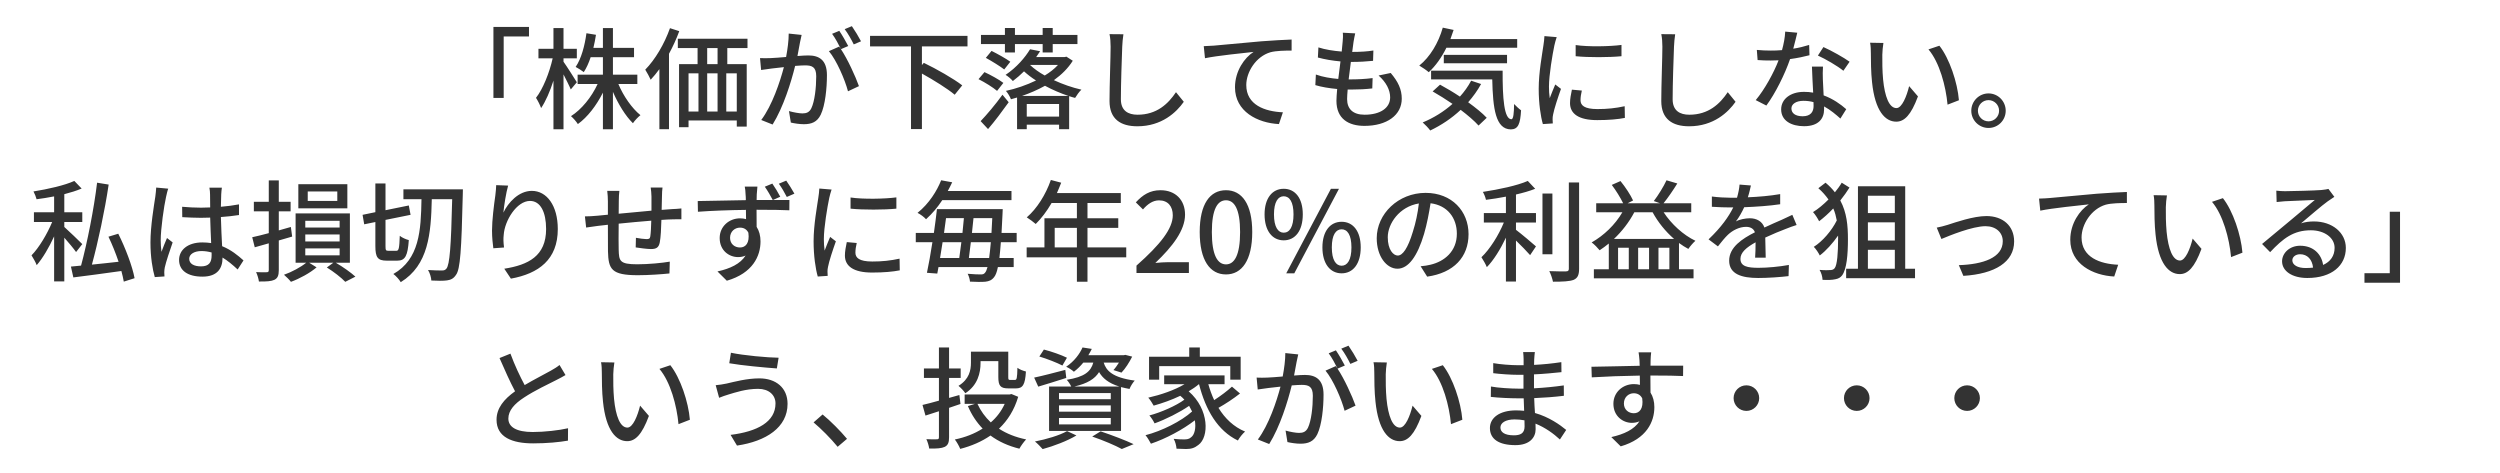 <?xml version="1.0" encoding="utf-8"?>
<svg viewBox="5.763 129.831 611.525 115.593" width="611.525" height="115.593" xmlns="http://www.w3.org/2000/svg">
  <path d="M 126.46 153.782 L 128.97 153.782 L 128.97 138.752 L 135.16 138.752 L 135.16 136.422 L 126.46 136.422 L 126.46 153.782 ZM 146.863 149.952 C 146.383 149.172 144.333 145.932 143.603 144.932 L 143.603 144.092 L 146.863 144.092 L 146.863 141.772 L 143.603 141.772 L 143.603 136.692 L 141.143 136.692 L 141.143 141.772 L 137.473 141.772 L 137.473 144.092 L 140.953 144.092 C 140.173 147.582 138.573 151.622 136.873 153.762 C 137.313 154.432 137.873 155.542 138.123 156.272 C 139.223 154.652 140.303 152.192 141.143 149.552 L 141.143 161.452 L 143.603 161.452 L 143.603 148.032 C 144.273 149.382 145.033 150.842 145.383 151.712 L 146.863 149.952 Z M 161.663 150.382 L 161.663 148.092 L 155.693 148.092 L 155.693 143.822 L 160.853 143.822 L 160.853 141.532 L 155.693 141.532 L 155.693 136.692 L 153.243 136.692 L 153.243 141.532 L 150.913 141.532 C 151.163 140.502 151.373 139.452 151.543 138.342 L 149.213 137.962 C 148.783 141.092 147.943 144.202 146.573 146.202 C 147.113 146.472 148.133 147.122 148.563 147.472 C 149.213 146.472 149.783 145.232 150.243 143.822 L 153.243 143.822 L 153.243 148.092 L 147.053 148.092 L 147.053 150.382 L 151.943 150.382 C 150.463 153.602 148.003 156.622 145.433 158.242 C 145.973 158.702 146.733 159.562 147.113 160.182 C 149.483 158.482 151.643 155.652 153.243 152.492 L 153.243 161.452 L 155.693 161.452 L 155.693 152.302 C 156.993 155.302 158.773 158.212 160.583 159.972 C 161.013 159.322 161.823 158.462 162.423 158.002 C 160.343 156.322 158.283 153.382 157.023 150.382 L 161.663 150.382 ZM 169.647 136.722 C 168.267 140.612 166.007 144.422 163.597 146.872 C 163.977 147.472 164.707 148.792 164.927 149.332 C 165.657 148.572 166.357 147.682 167.057 146.742 L 167.057 161.432 L 169.407 161.432 L 169.407 142.982 C 170.377 141.202 171.237 139.312 171.917 137.452 L 169.647 136.722 Z M 181.287 145.522 L 178.747 145.522 L 178.747 141.582 L 181.287 141.582 L 181.287 145.522 Z M 185.987 157.112 L 183.417 157.112 L 183.417 147.762 L 185.987 147.762 L 185.987 157.112 Z M 174.187 147.762 L 176.617 147.762 L 176.617 157.112 L 174.187 157.112 L 174.187 147.762 Z M 181.287 147.762 L 181.287 157.112 L 178.747 157.112 L 178.747 147.762 L 181.287 147.762 Z M 188.607 141.582 L 188.607 139.312 L 171.567 139.312 L 171.567 141.582 L 176.397 141.582 L 176.397 145.522 L 171.867 145.522 L 171.867 160.942 L 174.187 160.942 L 174.187 159.292 L 185.987 159.292 L 185.987 160.802 L 188.417 160.802 L 188.417 145.522 L 183.667 145.522 L 183.667 141.582 L 188.607 141.582 ZM 216.38 139.932 C 215.87 138.942 214.84 137.232 214.14 136.232 L 212.38 136.962 C 213.17 137.992 214.03 139.532 214.6 140.692 L 216.38 139.932 Z M 198.69 138.042 C 198.69 139.772 198.42 141.802 198.05 143.772 C 196.56 143.902 195.13 144.012 194.27 144.042 C 193.35 144.072 192.59 144.092 191.67 144.042 L 191.94 146.952 C 192.7 146.822 193.89 146.662 194.59 146.582 C 195.21 146.502 196.29 146.392 197.51 146.252 C 196.56 149.872 194.64 155.622 191.97 159.182 L 194.75 160.292 C 197.4 156.032 199.29 149.902 200.26 145.952 C 201.26 145.872 202.15 145.822 202.69 145.822 C 204.39 145.822 205.42 146.202 205.42 148.492 C 205.42 151.272 205.04 154.622 204.23 156.302 C 203.74 157.322 202.99 157.572 202.04 157.572 C 201.31 157.572 199.86 157.322 198.75 157.002 L 199.21 159.812 C 200.1 160.022 201.37 160.212 202.39 160.212 C 204.26 160.212 205.63 159.702 206.52 157.892 C 207.63 155.592 208.04 151.362 208.04 148.202 C 208.04 144.472 206.07 143.392 203.5 143.392 C 202.88 143.392 201.91 143.442 200.83 143.532 C 201.07 142.312 201.31 141.012 201.45 140.202 C 201.56 139.612 201.72 138.942 201.85 138.372 L 198.69 138.042 Z M 213.25 141.092 C 212.71 140.042 211.73 138.342 211.06 137.372 L 209.3 138.102 C 210.06 139.122 210.93 140.742 211.46 141.822 C 211.3 141.612 211.17 141.422 211.03 141.232 L 208.52 142.342 C 210.41 144.612 212.44 149.302 213.19 152.162 L 215.87 150.902 C 215.06 148.602 213.09 144.282 211.46 141.852 L 213.25 141.092 ZM 242.424 141.182 L 242.424 138.612 L 218.584 138.612 L 218.584 141.182 L 228.604 141.182 L 228.604 161.402 L 231.274 161.402 L 231.274 147.822 C 234.194 149.442 237.564 151.542 239.294 153.002 L 241.134 150.712 C 239.054 149.092 234.814 146.682 231.734 145.202 L 231.274 145.742 L 231.274 141.182 L 242.424 141.182 ZM 251.577 142.662 L 254.027 142.662 L 254.027 140.612 L 260.807 140.612 L 260.807 142.662 L 263.267 142.662 L 263.267 140.612 L 269.317 140.612 L 269.317 138.372 L 263.267 138.372 L 263.267 136.672 L 260.807 136.672 L 260.807 138.372 L 254.027 138.372 L 254.027 136.672 L 251.577 136.672 L 251.577 138.372 L 245.717 138.372 L 245.717 140.612 L 251.577 140.612 L 251.577 142.662 Z M 246.907 143.982 C 248.337 144.772 250.417 146.042 251.407 146.822 L 252.897 144.932 C 251.867 144.172 249.767 143.012 248.307 142.282 L 246.907 143.982 Z M 251.197 150.112 C 250.167 149.302 248.087 148.172 246.577 147.472 L 245.117 149.192 C 246.687 149.982 248.687 151.222 249.657 152.062 L 251.197 150.112 Z M 247.447 161.402 C 249.117 159.462 250.957 157.002 252.497 154.842 L 250.977 153.002 C 249.277 155.382 247.087 157.942 245.637 159.462 L 247.447 161.402 Z M 255.757 153.302 C 257.677 152.622 259.597 151.812 261.377 150.812 C 263.207 151.812 265.207 152.652 267.127 153.302 L 255.757 153.302 Z M 256.917 158.352 L 256.917 155.272 L 264.827 155.272 L 264.827 158.352 L 256.917 158.352 Z M 264.557 145.712 C 263.697 146.662 262.567 147.552 261.317 148.302 C 259.917 147.522 258.677 146.632 257.707 145.712 L 264.557 145.712 Z M 266.617 143.692 L 266.177 143.792 L 259.217 143.792 C 259.537 143.312 259.867 142.852 260.187 142.362 L 257.727 141.882 C 256.537 143.852 254.467 146.312 251.737 148.142 C 252.307 148.472 253.087 149.142 253.517 149.652 C 254.517 148.902 255.407 148.112 256.247 147.282 C 257.107 148.062 258.077 148.822 259.187 149.522 C 256.837 150.652 254.247 151.542 251.817 152.062 C 252.277 152.572 252.817 153.492 253.057 154.112 C 253.567 153.972 254.027 153.842 254.547 153.682 L 254.547 161.432 L 256.917 161.432 L 256.917 160.322 L 264.827 160.322 L 264.827 161.432 L 267.287 161.432 L 267.287 153.352 C 267.777 153.522 268.257 153.652 268.747 153.782 C 269.097 153.192 269.747 152.252 270.287 151.762 C 268.047 151.252 265.697 150.442 263.557 149.442 C 265.447 148.092 267.047 146.502 268.177 144.692 L 266.617 143.692 ZM 277.161 138.182 C 277.351 139.072 277.431 140.152 277.431 141.262 C 277.431 143.852 277.161 150.732 277.161 154.542 C 277.161 158.972 279.891 160.722 283.971 160.722 C 289.961 160.722 293.551 157.272 295.331 154.732 L 293.421 152.382 C 291.501 155.242 288.721 157.892 284.021 157.892 C 281.731 157.892 279.941 156.922 279.941 154.112 C 279.941 150.382 280.161 144.232 280.271 141.262 C 280.321 140.312 280.401 139.182 280.561 138.212 L 277.161 138.182 ZM 300.214 141.122 L 300.514 144.072 C 303.484 143.442 310.044 142.802 312.394 142.532 C 310.204 143.932 307.854 147.172 307.854 151.192 C 307.854 157.112 313.364 159.912 318.604 160.182 L 319.574 157.302 C 315.144 157.112 310.614 155.492 310.614 150.632 C 310.614 147.472 312.954 143.662 316.524 142.612 C 317.924 142.232 320.224 142.202 321.704 142.202 L 321.704 139.502 C 319.874 139.562 317.194 139.722 314.334 139.932 C 309.424 140.372 304.674 140.822 302.694 140.992 C 302.184 141.042 301.264 141.092 300.214 141.122 ZM 342.978 148.302 C 344.838 149.952 345.808 151.842 345.808 153.652 C 345.808 156.192 343.468 157.892 339.548 157.892 C 336.688 157.892 335.278 156.462 335.278 154.062 C 335.278 153.492 335.338 152.682 335.418 151.732 C 335.768 151.732 336.088 151.732 336.438 151.732 C 338.168 151.732 339.788 151.652 341.438 151.462 L 341.518 148.932 C 339.678 149.172 337.768 149.252 336.038 149.252 L 335.658 149.252 C 335.818 147.852 336.008 146.362 336.198 144.982 L 336.258 144.982 C 338.438 144.982 339.948 144.872 341.628 144.712 L 341.708 142.182 C 340.308 142.422 338.518 142.532 336.528 142.532 L 336.848 140.102 C 336.958 139.452 337.068 138.832 337.258 137.992 L 334.228 137.832 C 334.308 138.582 334.258 139.262 334.198 139.932 C 334.148 140.612 334.068 141.472 333.958 142.442 C 331.958 142.282 329.878 141.962 328.258 141.422 L 328.128 143.902 C 329.748 144.342 331.748 144.692 333.658 144.852 C 333.478 146.252 333.288 147.742 333.118 149.142 C 331.288 148.982 329.368 148.682 327.638 148.062 L 327.508 150.652 C 329.018 151.112 330.878 151.412 332.848 151.602 C 332.748 152.792 332.668 153.782 332.668 154.492 C 332.668 158.892 335.628 160.622 339.518 160.622 C 345.028 160.622 348.648 157.972 348.648 153.972 C 348.648 151.682 347.758 149.822 345.948 147.682 L 342.978 148.302 ZM 376.881 141.502 L 376.881 139.392 L 360.551 139.392 C 360.821 138.662 361.091 137.912 361.331 137.152 L 358.681 136.592 C 357.631 140.312 355.551 143.792 352.931 145.872 C 353.581 146.252 354.741 147.032 355.251 147.492 C 356.901 145.982 358.391 143.902 359.571 141.502 L 376.881 141.502 Z M 374.401 145.312 L 374.401 143.252 L 358.931 143.252 L 358.931 145.312 L 374.401 145.312 Z M 365.621 149.572 C 364.871 150.982 363.951 152.272 362.871 153.462 C 361.251 152.382 359.551 151.382 358.011 150.542 L 356.201 152.192 C 357.761 153.082 359.441 154.142 361.061 155.242 C 358.951 157.132 356.441 158.672 353.771 159.782 C 354.311 160.242 355.251 161.242 355.611 161.752 C 358.281 160.482 360.841 158.782 363.061 156.702 C 364.841 158.052 366.411 159.402 367.431 160.542 L 369.431 158.642 C 368.351 157.482 366.701 156.162 364.891 154.842 C 366.081 153.492 367.161 152.002 368.051 150.382 L 365.621 149.572 Z M 355.821 147.122 L 355.821 149.252 L 370.781 149.252 C 370.941 156.382 371.591 161.452 375.341 161.482 C 377.121 161.452 377.641 160.162 377.831 156.812 C 377.291 156.432 376.641 155.812 376.121 155.272 C 376.101 157.482 375.961 158.972 375.481 159.002 C 373.671 159.002 373.291 153.842 373.321 147.122 L 355.821 147.122 ZM 391.185 140.852 L 391.185 143.582 C 394.295 143.902 399.335 143.882 402.395 143.582 L 402.395 140.822 C 399.615 141.202 394.235 141.312 391.185 140.852 Z M 390.265 151.762 C 390.025 152.922 389.805 154.002 389.805 155.052 C 389.805 157.652 391.915 159.212 396.455 159.212 C 399.335 159.212 401.555 159.002 403.225 158.672 L 403.175 155.812 C 400.935 156.302 398.905 156.512 396.505 156.512 C 393.265 156.512 392.375 155.572 392.375 154.352 C 392.375 153.622 392.485 152.892 392.695 151.982 L 390.265 151.762 Z M 383.545 138.662 C 383.515 139.372 383.415 140.202 383.305 140.882 C 383.005 143.012 382.145 147.552 382.145 151.542 C 382.145 155.162 382.625 158.322 383.165 160.182 L 385.595 160.022 C 385.575 159.702 385.545 159.292 385.545 159.022 C 385.515 158.732 385.595 158.162 385.675 157.812 C 385.925 156.462 386.865 153.602 387.595 151.572 L 386.195 150.492 C 385.785 151.462 385.245 152.762 384.845 153.842 C 384.705 152.872 384.655 151.982 384.655 151.032 C 384.655 148.172 385.515 143.152 385.975 140.962 C 386.085 140.472 386.355 139.422 386.545 138.912 L 383.545 138.662 ZM 412.128 138.182 C 412.318 139.072 412.398 140.152 412.398 141.262 C 412.398 143.852 412.128 150.732 412.128 154.542 C 412.128 158.972 414.858 160.722 418.938 160.722 C 424.928 160.722 428.518 157.272 430.298 154.732 L 428.388 152.382 C 426.468 155.242 423.688 157.892 418.988 157.892 C 416.698 157.892 414.908 156.922 414.908 154.112 C 414.908 150.382 415.128 144.232 415.238 141.262 C 415.288 140.312 415.368 139.182 415.528 138.212 L 412.128 138.182 ZM 458.192 144.932 C 456.862 143.962 453.702 142.182 451.792 141.342 L 450.442 143.422 C 452.242 144.232 455.192 145.932 456.672 147.142 L 458.192 144.932 Z M 448.302 140.822 C 447.092 141.202 445.762 141.532 444.412 141.742 C 444.822 140.232 445.172 138.752 445.392 137.832 L 442.442 137.562 C 442.392 138.962 442.072 140.612 441.662 142.092 C 440.722 142.182 439.802 142.202 438.912 142.202 C 437.832 142.202 436.562 142.152 435.502 142.042 L 435.692 144.522 C 436.772 144.612 437.882 144.632 438.912 144.632 C 439.562 144.632 440.182 144.612 440.822 144.582 C 439.662 147.602 437.422 151.712 435.232 154.322 L 437.832 155.652 C 440.012 152.702 442.342 148.032 443.632 144.282 C 445.412 144.042 447.062 143.692 448.382 143.342 L 448.302 140.822 Z M 449.382 155.762 C 449.382 157.132 448.712 158.272 446.712 158.272 C 444.872 158.272 443.962 157.482 443.962 156.352 C 443.962 155.272 445.122 154.492 446.902 154.492 C 447.762 154.492 448.602 154.602 449.362 154.812 C 449.382 155.192 449.382 155.492 449.382 155.762 Z M 448.982 146.122 C 449.032 147.872 449.172 150.382 449.282 152.492 C 448.552 152.352 447.822 152.302 447.032 152.302 C 443.712 152.302 441.452 154.082 441.452 156.592 C 441.452 159.372 443.962 160.702 447.062 160.702 C 450.572 160.702 451.952 158.862 451.952 156.592 L 451.952 155.862 C 453.542 156.732 454.892 157.892 455.942 158.832 L 457.372 156.542 C 456.032 155.352 454.142 154.002 451.842 153.162 C 451.762 151.652 451.682 150.112 451.652 149.252 C 451.622 148.172 451.602 147.252 451.682 146.122 L 448.982 146.122 ZM 466.465 140.342 L 463.205 140.282 C 463.365 141.012 463.395 142.122 463.395 142.802 C 463.395 144.422 463.415 147.602 463.685 149.952 C 464.415 157.002 466.905 159.592 469.605 159.592 C 471.575 159.592 473.215 158.002 474.915 153.412 L 472.755 150.902 C 472.165 153.352 471.005 156.272 469.655 156.272 C 467.875 156.272 466.795 153.462 466.385 149.252 C 466.195 147.172 466.175 144.902 466.195 143.232 C 466.195 142.502 466.335 141.122 466.465 140.342 Z M 480.155 141.012 L 477.485 141.912 C 480.185 145.092 481.725 150.842 482.155 155.432 L 484.935 154.352 C 484.585 150.012 482.615 144.122 480.155 141.012 ZM 492.169 152.682 C 489.849 152.682 487.959 154.602 487.959 156.922 C 487.959 159.242 489.849 161.132 492.169 161.132 C 494.519 161.132 496.379 159.242 496.379 156.922 C 496.379 154.602 494.519 152.682 492.169 152.682 Z M 492.169 159.512 C 490.739 159.512 489.579 158.352 489.579 156.922 C 489.579 155.492 490.739 154.322 492.169 154.322 C 493.599 154.322 494.759 155.492 494.759 156.922 C 494.759 158.352 493.599 159.512 492.169 159.512 Z" transform="matrix(1, 0, 0, 1, 0, 0)" style="fill: rgb(51, 51, 51); white-space: pre;"/>
  <path d="M 25.892 189.54 C 25.242 188.89 22.492 186.22 21.492 185.35 L 21.492 184.14 L 25.892 184.14 L 25.892 181.76 L 21.492 181.76 L 21.492 177.33 C 23.052 176.93 24.512 176.47 25.732 175.95 L 23.942 174.09 C 21.592 175.17 17.522 176.09 13.952 176.66 C 14.252 177.2 14.572 178.03 14.712 178.57 C 16.092 178.38 17.542 178.17 19.002 177.87 L 19.002 181.76 L 14.062 181.76 L 14.062 184.14 L 18.522 184.14 C 17.302 187.08 15.302 190.43 13.472 192.29 C 13.872 192.94 14.492 193.99 14.742 194.69 C 16.222 192.99 17.762 190.35 19.002 187.65 L 19.002 198.66 L 21.492 198.66 L 21.492 187.97 C 22.572 189.19 23.782 190.64 24.372 191.48 L 25.892 189.54 Z M 38.682 197.88 C 38.152 194.99 36.442 190.48 34.692 187 L 32.292 187.73 C 33.202 189.62 34.072 191.8 34.772 193.86 C 32.532 194.13 30.262 194.34 28.242 194.56 C 29.752 189.05 31.402 181.33 32.342 174.98 L 29.512 174.52 C 28.752 180.87 27.102 189.21 25.592 194.8 L 23.112 195.04 L 23.702 197.69 C 26.892 197.29 31.232 196.72 35.452 196.12 C 35.722 197.07 35.902 197.96 36.042 198.72 L 38.682 197.88 ZM 43.975 175.71 C 43.945 176.41 43.835 177.25 43.755 177.93 C 43.435 180.06 42.565 185.14 42.565 189.13 C 42.565 192.75 43.085 195.75 43.625 197.61 L 45.995 197.45 C 45.965 197.12 45.965 196.72 45.945 196.45 C 45.945 196.12 45.995 195.58 46.075 195.23 C 46.375 193.86 47.295 191.13 47.995 189.13 L 46.615 188.05 C 46.215 189.02 45.645 190.32 45.265 191.43 C 45.135 190.45 45.075 189.56 45.075 188.62 C 45.075 185.76 45.885 180.19 46.375 178.03 C 46.485 177.55 46.725 176.44 46.915 175.98 L 43.975 175.71 Z M 57.525 192.32 C 57.525 193.99 56.905 194.99 54.935 194.99 C 53.235 194.99 52.045 194.37 52.045 193.13 C 52.045 192.02 53.255 191.24 55.045 191.24 C 55.905 191.24 56.715 191.37 57.525 191.59 L 57.525 192.32 Z M 65.325 193.53 C 63.975 192.32 62.305 190.94 60.095 190.05 C 60.005 188 59.845 185.59 59.795 182.92 C 61.335 182.81 62.845 182.65 64.225 182.43 L 64.225 179.82 C 62.845 180.09 61.355 180.27 59.795 180.41 C 59.825 179.2 59.845 178.06 59.875 177.39 C 59.905 176.85 59.955 176.28 60.035 175.74 L 56.985 175.74 C 57.095 176.25 57.145 176.98 57.145 177.44 C 57.145 178.11 57.175 179.25 57.175 180.57 C 56.415 180.6 55.695 180.63 54.935 180.63 C 53.345 180.63 51.855 180.54 50.315 180.41 L 50.345 182.95 C 51.915 183.03 53.365 183.11 54.905 183.11 C 55.665 183.11 56.415 183.08 57.175 183.06 C 57.225 185.14 57.335 187.43 57.415 189.29 C 56.745 189.19 56.015 189.13 55.255 189.13 C 51.695 189.13 49.565 190.97 49.565 193.42 C 49.565 195.99 51.665 197.5 55.285 197.5 C 59.015 197.5 60.195 195.39 60.195 192.91 L 60.195 192.83 C 61.445 193.59 62.655 194.59 63.895 195.75 L 65.325 193.53 ZM 88.269 178.98 L 81.039 178.98 L 81.039 176.66 L 88.269 176.66 L 88.269 178.98 Z M 90.729 174.88 L 78.739 174.88 L 78.739 180.79 L 90.729 180.79 L 90.729 174.88 Z M 77.229 187.7 L 76.909 185.35 C 75.929 185.65 74.939 185.92 73.959 186.19 L 73.959 181.52 L 76.849 181.52 L 76.849 179.2 L 73.959 179.2 L 73.959 173.96 L 71.509 173.96 L 71.509 179.2 L 67.859 179.2 L 67.859 181.52 L 71.509 181.52 L 71.509 186.86 C 69.999 187.27 68.589 187.62 67.459 187.86 L 68.079 190.32 L 71.509 189.35 L 71.509 195.91 C 71.509 196.31 71.339 196.42 70.989 196.42 C 70.639 196.45 69.539 196.45 68.399 196.39 C 68.729 197.04 69.019 198.07 69.099 198.69 C 70.939 198.72 72.129 198.63 72.879 198.28 C 73.689 197.88 73.959 197.2 73.959 195.91 L 73.959 188.65 L 77.229 187.7 Z M 80.439 190.59 L 88.839 190.59 L 88.839 192.29 L 80.439 192.29 L 80.439 190.59 Z M 80.439 187.19 L 88.839 187.19 L 88.839 188.89 L 80.439 188.89 L 80.439 187.19 Z M 80.439 183.84 L 88.839 183.84 L 88.839 185.49 L 80.439 185.49 L 80.439 183.84 Z M 91.349 194.1 L 91.349 182.03 L 78.069 182.03 L 78.069 194.1 L 80.659 194.1 C 79.389 195.15 77.149 196.37 75.229 197.04 C 75.769 197.5 76.559 198.28 76.929 198.77 C 79.069 197.99 81.629 196.58 83.199 195.23 L 81.389 194.1 L 87.299 194.1 L 85.709 195.26 C 87.379 196.29 89.249 197.74 90.219 198.77 L 92.699 197.5 C 91.599 196.5 89.709 195.15 87.899 194.1 L 91.349 194.1 ZM 100.792 191.18 C 100.142 191.18 100.062 191.05 100.062 190.02 L 100.062 183.62 L 106.192 182.38 L 105.762 180.09 L 100.062 181.25 L 100.062 174.71 L 97.582 174.71 L 97.582 181.73 L 94.452 182.38 L 94.852 184.7 L 97.582 184.14 L 97.582 190.02 C 97.582 192.8 98.152 193.59 100.362 193.59 L 102.952 193.59 C 104.902 193.59 105.492 192.37 105.762 188.56 C 105.082 188.4 104.062 187.94 103.552 187.51 C 103.442 190.53 103.332 191.18 102.712 191.18 L 100.792 191.18 Z M 104.442 176.14 L 104.442 178.55 L 108.862 178.55 C 108.732 186.24 108.352 193.23 101.982 196.85 C 102.602 197.31 103.412 198.2 103.792 198.85 C 110.572 194.67 111.192 187 111.382 178.55 L 116.372 178.55 C 116.102 190.16 115.752 194.56 114.972 195.53 C 114.672 195.88 114.402 195.99 113.912 195.99 C 113.292 195.99 111.972 195.99 110.462 195.88 C 110.922 196.61 111.242 197.72 111.272 198.45 C 112.702 198.53 114.182 198.55 115.102 198.42 C 116.052 198.28 116.702 197.99 117.322 197.04 C 118.342 195.67 118.642 191.05 118.962 177.49 C 118.992 177.14 118.992 176.14 118.992 176.14 L 104.442 176.14 ZM 127.136 175.12 C 127.116 175.82 127.036 176.74 126.926 177.63 C 126.576 180.06 126.116 183.73 126.116 186.24 C 126.116 188 126.306 189.56 126.436 190.56 L 129.056 190.37 C 128.896 189.1 128.866 188.19 128.976 187.3 C 129.196 183.79 132.166 178.98 135.406 178.98 C 137.966 178.98 139.346 181.71 139.346 185.86 C 139.346 192.48 134.966 194.64 129.116 195.56 L 130.736 197.99 C 137.536 196.75 142.206 193.32 142.206 185.86 C 142.206 180.11 139.506 176.52 135.856 176.52 C 132.646 176.52 130.056 179.38 128.896 181.84 C 129.056 180.14 129.566 176.9 130.056 175.23 L 127.136 175.12 ZM 164.929 175.71 C 165.009 176.2 165.119 177.28 165.119 177.9 C 165.119 179.01 165.119 180.22 165.119 181.36 C 162.449 181.6 159.559 181.87 157.099 182.11 C 157.129 180.84 157.129 179.71 157.129 178.95 C 157.129 178.01 157.179 177.25 157.269 176.52 L 154.299 176.52 C 154.399 177.39 154.459 178.17 154.459 179.09 L 154.459 182.35 C 153.349 182.46 152.459 182.54 151.869 182.6 C 150.759 182.71 149.649 182.76 148.839 182.76 L 149.139 185.49 C 149.839 185.38 151.219 185.19 152.059 185.08 C 152.649 185 153.459 184.92 154.459 184.81 C 154.459 187.43 154.459 190.16 154.479 191.29 C 154.589 195.69 155.299 197.15 161.799 197.15 C 164.449 197.15 167.709 196.91 169.519 196.72 L 169.599 193.83 C 167.769 194.15 164.419 194.48 161.639 194.48 C 157.289 194.48 157.179 193.64 157.099 190.89 C 157.049 189.81 157.079 187.16 157.099 184.54 C 159.589 184.3 162.499 184 165.069 183.81 C 165.039 185.32 164.959 186.84 164.829 187.67 C 164.739 188.24 164.479 188.32 163.879 188.32 C 163.309 188.32 162.179 188.16 161.319 188 L 161.259 190.35 C 162.069 190.48 164.039 190.75 164.989 190.75 C 166.279 190.75 166.899 190.4 167.149 189.13 C 167.389 187.94 167.499 185.62 167.549 183.62 C 168.549 183.54 169.439 183.51 170.139 183.49 C 170.819 183.49 172.009 183.43 172.439 183.46 L 172.439 180.82 C 171.759 180.9 170.869 180.95 170.139 180.98 C 169.389 181.03 168.529 181.08 167.609 181.17 C 167.629 180.11 167.659 178.95 167.689 177.82 C 167.689 177.17 167.739 176.14 167.819 175.71 L 164.929 175.71 ZM 200.083 177.2 C 199.543 176.2 198.733 174.96 198.083 174.01 L 196.273 174.77 C 196.973 175.71 197.653 176.9 198.223 178.01 L 200.083 177.2 Z M 184.343 188 C 184.343 186.43 185.533 185.51 186.773 185.51 C 187.663 185.51 188.393 185.89 188.823 186.75 C 189.173 189.29 188.143 190.37 186.773 190.37 C 185.473 190.37 184.343 189.51 184.343 188 Z M 196.623 177.95 C 196.113 176.98 195.333 175.66 194.683 174.74 L 192.843 175.5 C 193.523 176.47 194.223 177.68 194.793 178.76 L 190.843 178.76 C 190.843 178.22 190.843 177.74 190.873 177.41 C 190.903 177.04 190.983 175.85 191.033 175.47 L 187.933 175.47 C 188.043 175.85 188.123 176.74 188.143 177.44 C 188.173 177.74 188.203 178.22 188.203 178.79 C 184.393 178.84 179.453 178.98 176.433 179.01 L 176.483 181.63 C 179.833 181.38 184.173 181.22 188.223 181.17 L 188.253 183.43 C 187.793 183.3 187.313 183.24 186.793 183.24 C 184.093 183.24 181.803 185.24 181.803 188.05 C 181.803 191.13 184.123 192.72 186.313 192.72 C 186.983 192.72 187.603 192.59 188.143 192.34 C 186.853 194.37 184.423 195.53 181.263 196.23 L 183.553 198.5 C 189.903 196.66 191.793 192.45 191.793 188.89 C 191.793 187.51 191.473 186.3 190.843 185.32 C 190.843 184.11 190.843 182.57 190.823 181.14 C 194.733 181.14 197.243 181.19 198.843 181.27 L 198.863 178.76 C 198.083 178.74 196.543 178.76 194.813 178.76 L 196.623 177.95 ZM 213.816 178.14 L 213.816 180.87 C 216.926 181.19 221.966 181.17 225.026 180.87 L 225.026 178.11 C 222.246 178.49 216.866 178.6 213.816 178.14 Z M 212.896 189.05 C 212.656 190.21 212.436 191.29 212.436 192.34 C 212.436 194.94 214.546 196.5 219.086 196.5 C 221.966 196.5 224.186 196.29 225.856 195.96 L 225.806 193.1 C 223.566 193.59 221.536 193.8 219.136 193.8 C 215.896 193.8 215.006 192.86 215.006 191.64 C 215.006 190.91 215.116 190.18 215.326 189.27 L 212.896 189.05 Z M 206.176 175.95 C 206.146 176.66 206.046 177.49 205.936 178.17 C 205.636 180.3 204.776 184.84 204.776 188.83 C 204.776 192.45 205.256 195.61 205.796 197.47 L 208.226 197.31 C 208.206 196.99 208.176 196.58 208.176 196.31 C 208.146 196.02 208.226 195.45 208.306 195.1 C 208.556 193.75 209.496 190.89 210.226 188.86 L 208.826 187.78 C 208.416 188.75 207.876 190.05 207.476 191.13 C 207.336 190.16 207.286 189.27 207.286 188.32 C 207.286 185.46 208.146 180.44 208.606 178.25 C 208.716 177.76 208.986 176.71 209.176 176.2 L 206.176 175.95 ZM 253.18 178.79 L 253.18 176.55 L 237.6 176.55 C 238 175.82 238.35 175.12 238.68 174.42 L 235.98 173.93 C 234.95 176.5 233.06 179.6 230.2 181.9 C 230.85 182.22 231.82 182.92 232.28 183.46 C 233.87 182.03 235.17 180.44 236.25 178.79 L 253.18 178.79 Z M 242.76 192.94 C 242.92 191.8 243.08 190.45 243.24 189.08 L 248.13 189.08 C 247.99 190.64 247.86 191.91 247.72 192.94 L 242.76 192.94 Z M 240.92 189.08 C 240.76 190.45 240.57 191.78 240.41 192.94 L 235.71 192.94 C 235.92 191.72 236.14 190.4 236.33 189.08 L 240.92 189.08 Z M 241.54 183.19 C 241.43 184.35 241.32 185.57 241.19 186.81 L 236.68 186.81 C 236.84 185.59 237 184.35 237.17 183.19 L 241.54 183.19 Z M 243.51 186.81 C 243.65 185.57 243.78 184.35 243.89 183.19 L 248.48 183.19 C 248.42 184.51 248.34 185.73 248.29 186.81 L 243.51 186.81 Z M 254.45 189.08 L 254.45 186.81 L 250.75 186.81 C 250.83 185.43 250.91 183.87 250.99 182.14 C 251.02 181.81 251.04 180.98 251.04 180.98 L 234.95 180.98 C 234.76 182.76 234.49 184.78 234.2 186.81 L 229.77 186.81 L 229.77 189.08 L 233.84 189.08 C 233.41 191.86 232.93 194.56 232.5 196.56 L 235.03 196.75 C 235.14 196.26 235.22 195.72 235.33 195.15 L 247.32 195.15 C 247.13 195.85 246.94 196.29 246.72 196.53 C 246.45 196.88 246.18 196.96 245.67 196.96 C 245.1 196.96 243.89 196.93 242.46 196.8 C 242.76 197.34 243 198.18 243.03 198.72 C 244.51 198.8 245.94 198.82 246.78 198.74 C 247.7 198.63 248.34 198.39 248.94 197.61 C 249.29 197.18 249.61 196.42 249.86 195.15 L 253.72 195.15 L 253.72 192.94 L 250.23 192.94 C 250.34 191.89 250.48 190.62 250.58 189.08 L 254.45 189.08 ZM 263.753 190.35 L 263.753 185.57 L 269.183 185.57 L 269.183 190.35 L 263.753 190.35 Z M 281.253 190.35 L 271.773 190.35 L 271.773 185.57 L 279.303 185.57 L 279.303 183.22 L 271.773 183.22 L 271.773 179.49 L 279.923 179.49 L 279.923 177.06 L 264.293 177.06 C 264.643 176.25 265.023 175.36 265.343 174.52 L 262.813 173.85 C 261.563 177.44 259.403 180.87 256.923 183 C 257.543 183.38 258.623 184.19 259.113 184.62 C 260.483 183.27 261.833 181.49 262.993 179.49 L 269.183 179.49 L 269.183 183.22 L 261.243 183.22 L 261.243 190.35 L 256.893 190.35 L 256.893 192.78 L 269.183 192.78 L 269.183 198.74 L 271.773 198.74 L 271.773 192.78 L 281.253 192.78 L 281.253 190.35 ZM 283.757 196.61 L 296.577 196.61 L 296.577 193.96 L 291.607 193.96 C 290.637 193.96 289.397 194.05 288.367 194.15 C 292.587 190.13 295.637 186.16 295.637 182.33 C 295.637 178.74 293.287 176.36 289.637 176.36 C 287.047 176.36 285.297 177.49 283.597 179.33 L 285.347 181.06 C 286.397 179.84 287.697 178.84 289.267 178.84 C 291.477 178.84 292.637 180.33 292.637 182.49 C 292.637 185.76 289.617 189.62 283.757 194.8 L 283.757 196.61 ZM 305.653 196.96 C 309.533 196.96 312.073 193.51 312.073 186.59 C 312.073 179.73 309.533 176.36 305.653 176.36 C 301.733 176.36 299.223 179.71 299.223 186.59 C 299.223 193.51 301.733 196.96 305.653 196.96 Z M 305.653 194.5 C 303.623 194.5 302.193 192.34 302.193 186.59 C 302.193 180.9 303.623 178.82 305.653 178.82 C 307.673 178.82 309.103 180.9 309.103 186.59 C 309.103 192.34 307.673 194.5 305.653 194.5 ZM 319.769 188.62 C 322.569 188.62 324.439 186.3 324.439 182.27 C 324.439 178.3 322.569 176.01 319.769 176.01 C 316.989 176.01 315.089 178.3 315.089 182.27 C 315.089 186.3 316.989 188.62 319.769 188.62 Z M 319.769 186.75 C 318.389 186.75 317.389 185.35 317.389 182.27 C 317.389 179.22 318.389 177.84 319.769 177.84 C 321.199 177.84 322.169 179.22 322.169 182.27 C 322.169 185.35 321.199 186.75 319.769 186.75 Z M 333.939 196.69 C 336.719 196.69 338.609 194.37 338.609 190.35 C 338.609 186.35 336.719 184.08 333.939 184.08 C 331.159 184.08 329.239 186.35 329.239 190.35 C 329.239 194.37 331.159 196.69 333.939 196.69 Z M 333.939 194.83 C 332.539 194.83 331.539 193.42 331.539 190.35 C 331.539 187.27 332.539 185.92 333.939 185.92 C 335.339 185.92 336.339 187.27 336.339 190.35 C 336.339 193.42 335.339 194.83 333.939 194.83 Z M 320.389 196.69 L 322.359 196.69 L 333.289 176.01 L 331.319 176.01 L 320.389 196.69 ZM 347.673 192.34 C 346.593 192.34 345.223 190.94 345.223 187.86 C 345.223 184.57 348.033 180.38 352.833 179.6 C 352.563 181.95 352.053 184.38 351.373 186.48 C 350.133 190.62 348.843 192.34 347.673 192.34 Z M 354.863 197.5 C 361.393 196.58 364.983 192.69 364.983 187.11 C 364.983 181.49 360.903 177.01 354.483 177.01 C 347.783 177.01 342.523 182.16 342.523 188.1 C 342.523 192.56 344.953 195.56 347.593 195.56 C 350.273 195.56 352.483 192.51 354.103 187.05 C 354.833 184.54 355.313 181.95 355.693 179.55 C 359.803 180.06 362.123 183.11 362.123 187 C 362.123 191.32 359.073 193.8 355.643 194.59 C 354.993 194.75 354.213 194.88 353.263 194.96 L 354.863 197.5 ZM 376.586 177.41 C 378.316 177.01 379.936 176.55 381.286 176.01 L 379.476 174.09 C 376.906 175.23 372.406 176.17 368.486 176.77 C 368.786 177.28 369.136 178.14 369.246 178.71 C 370.806 178.52 372.486 178.25 374.126 177.93 L 374.126 181.95 L 368.726 181.95 L 368.726 184.27 L 373.616 184.27 C 372.346 187.38 370.186 190.81 368.136 192.75 C 368.546 193.4 369.186 194.45 369.456 195.18 C 371.136 193.48 372.806 190.75 374.126 187.97 L 374.126 198.69 L 376.586 198.69 L 376.586 188.67 C 377.856 189.89 379.286 191.37 380.046 192.24 L 381.476 190.1 C 380.746 189.45 377.906 187.03 376.586 186.05 L 376.586 184.27 L 381.476 184.27 L 381.476 181.95 L 376.586 181.95 L 376.586 177.41 Z M 385.496 177.17 L 383.066 177.17 L 383.066 192.02 L 385.496 192.02 L 385.496 177.17 Z M 389.516 174.47 L 389.516 195.56 C 389.516 196.04 389.326 196.21 388.816 196.21 C 388.276 196.23 386.576 196.23 384.736 196.15 C 385.116 196.88 385.496 198.04 385.636 198.74 C 388.086 198.74 389.706 198.66 390.706 198.28 C 391.656 197.85 392.026 197.12 392.026 195.56 L 392.026 174.47 L 389.516 174.47 ZM 400.56 188.27 C 402.5 186.43 404.23 184.22 405.53 181.76 L 410.01 181.76 C 411.33 184.19 413.17 186.46 415.25 188.27 L 400.56 188.27 Z M 411.44 195.69 L 411.44 190.43 L 414.11 190.43 L 414.11 195.69 L 411.44 195.69 Z M 404.18 195.69 L 401.56 195.69 L 401.56 190.43 L 404.18 190.43 L 404.18 195.69 Z M 409.14 195.69 L 406.47 195.69 L 406.47 190.43 L 409.14 190.43 L 409.14 195.69 Z M 419.46 181.76 L 419.46 179.55 L 412.68 179.55 C 413.73 178.25 415 176.41 416.05 174.71 L 413.41 173.93 C 412.68 175.5 411.36 177.63 410.3 179.01 L 411.82 179.55 L 403.9 179.55 L 405.23 178.87 C 404.63 177.55 403.36 175.6 402.15 174.12 L 400.02 175.06 C 401.04 176.41 402.15 178.2 402.8 179.55 L 396.21 179.55 L 396.21 181.76 L 402.61 181.76 C 400.83 184.81 398.1 187.43 395.1 189.13 C 395.7 189.56 396.64 190.53 397.05 191.05 C 397.8 190.56 398.56 189.99 399.29 189.4 L 399.29 195.69 L 395.64 195.69 L 395.64 197.91 L 420.02 197.91 L 420.02 195.69 L 416.46 195.69 L 416.46 189.27 C 417.22 189.81 417.97 190.32 418.75 190.72 C 419.13 190.13 419.94 189.19 420.48 188.73 C 417.51 187.32 414.6 184.65 412.71 181.76 L 419.46 181.76 ZM 437.673 192.86 C 437.653 191.59 437.593 189.45 437.563 187.94 C 439.433 187.08 441.153 186.35 442.533 185.84 C 443.343 185.51 444.503 185.08 445.233 184.87 L 444.183 182.38 C 443.313 182.81 442.533 183.16 441.643 183.57 C 440.373 184.14 438.993 184.7 437.353 185.49 C 436.843 184 435.463 183.22 433.783 183.22 C 432.733 183.22 431.223 183.51 430.383 184 C 431.173 182.95 431.873 181.71 432.413 180.52 C 435.303 180.41 438.593 180.19 441.213 179.79 L 441.213 177.31 C 438.753 177.74 435.943 177.98 433.303 178.09 C 433.683 176.93 433.893 175.9 434.053 175.2 L 431.273 174.98 C 431.223 175.82 431.003 176.98 430.653 178.2 C 430.113 178.2 429.603 178.2 429.093 178.2 C 427.823 178.2 425.903 178.09 424.503 177.9 L 424.503 180.41 C 425.983 180.52 427.843 180.57 428.953 180.57 L 429.733 180.57 C 428.633 182.81 426.823 185.4 423.693 188.38 L 425.983 190.1 C 426.873 188.97 427.653 188 428.443 187.24 C 429.573 186.19 431.193 185.32 432.873 185.32 C 433.843 185.32 434.703 185.7 435.033 186.65 C 431.953 188.21 428.733 190.29 428.733 193.59 C 428.733 196.91 431.843 197.83 435.843 197.83 C 438.243 197.83 441.323 197.61 443.263 197.37 L 443.343 194.64 C 440.993 195.07 438.083 195.34 435.923 195.34 C 433.223 195.34 431.493 194.99 431.493 193.15 C 431.493 191.59 432.923 190.37 435.193 189.1 C 435.193 190.43 435.163 191.94 435.083 192.86 L 437.673 192.86 ZM 456.267 174.52 C 455.837 175.28 455.247 176.06 454.597 176.87 C 453.977 176.06 453.217 175.28 452.307 174.52 L 450.547 175.87 C 451.577 176.77 452.357 177.68 453.027 178.63 C 451.817 179.84 450.467 180.98 449.247 181.71 C 449.767 182.27 450.417 183.3 450.737 183.95 C 451.847 183.11 453.057 182.03 454.197 180.82 C 454.627 181.76 454.867 182.76 455.057 183.76 C 453.817 186.27 451.547 188.89 449.437 190.21 C 449.957 190.72 450.597 191.7 450.897 192.32 C 452.437 191.16 454.057 189.35 455.377 187.46 L 455.377 188.29 C 455.377 191.61 455.167 194.64 454.547 195.42 C 454.327 195.69 454.087 195.83 453.677 195.88 C 453.117 195.93 452.117 195.96 450.847 195.85 C 451.277 196.56 451.547 197.5 451.577 198.28 C 452.767 198.34 453.867 198.34 454.787 198.12 C 455.467 197.99 455.977 197.69 456.357 197.2 C 457.487 195.67 457.787 192.1 457.787 188.38 C 457.787 185.03 457.517 181.84 455.917 178.87 C 456.787 177.79 457.537 176.71 458.167 175.71 L 456.267 174.52 Z M 462.667 190.94 L 469.257 190.94 L 469.257 195.56 L 462.667 195.56 L 462.667 190.94 Z M 469.257 177.71 L 469.257 181.95 L 462.667 181.95 L 462.667 177.71 L 469.257 177.71 Z M 469.257 188.67 L 462.667 188.67 L 462.667 184.22 L 469.257 184.22 L 469.257 188.67 Z M 471.797 195.56 L 471.797 175.39 L 460.237 175.39 L 460.237 195.56 L 457.347 195.56 L 457.347 197.88 L 474.197 197.88 L 474.197 195.56 L 471.797 195.56 ZM 479.51 185.51 L 480.65 188.29 C 482.59 187.48 488.21 185.16 491.45 185.16 C 493.98 185.16 495.66 186.7 495.66 188.83 C 495.66 192.88 490.83 194.5 484.91 194.69 L 486.02 197.31 C 493.8 196.83 498.44 193.91 498.44 188.89 C 498.44 185.05 495.66 182.68 491.66 182.68 C 488.48 182.68 484.02 184.24 482.16 184.84 C 481.35 185.11 480.3 185.35 479.51 185.51 ZM 504.533 178.41 L 504.833 181.36 C 507.803 180.73 514.363 180.09 516.713 179.82 C 514.523 181.22 512.173 184.46 512.173 188.48 C 512.173 194.4 517.683 197.2 522.923 197.47 L 523.893 194.59 C 519.463 194.4 514.933 192.78 514.933 187.92 C 514.933 184.76 517.273 180.95 520.843 179.9 C 522.243 179.52 524.543 179.49 526.023 179.49 L 526.023 176.79 C 524.193 176.85 521.513 177.01 518.653 177.22 C 513.743 177.66 508.993 178.11 507.013 178.28 C 506.503 178.33 505.583 178.38 504.533 178.41 ZM 535.817 177.63 L 532.557 177.57 C 532.717 178.3 532.747 179.41 532.747 180.09 C 532.747 181.71 532.767 184.89 533.037 187.24 C 533.767 194.29 536.257 196.88 538.957 196.88 C 540.927 196.88 542.567 195.29 544.267 190.7 L 542.107 188.19 C 541.517 190.64 540.357 193.56 539.007 193.56 C 537.227 193.56 536.147 190.75 535.737 186.54 C 535.547 184.46 535.527 182.19 535.547 180.52 C 535.547 179.79 535.687 178.41 535.817 177.63 Z M 549.507 178.3 L 546.837 179.2 C 549.537 182.38 551.077 188.13 551.507 192.72 L 554.287 191.64 C 553.937 187.3 551.967 181.41 549.507 178.3 ZM 569.67 195.39 C 567.86 195.39 566.49 194.67 566.49 193.51 C 566.49 192.67 567.3 192.02 568.4 192.02 C 570.18 192.02 571.35 193.32 571.56 195.29 C 570.97 195.37 570.35 195.39 569.67 195.39 Z M 575.32 176.04 C 575.02 176.14 574.53 176.2 573.61 176.31 C 572.16 176.44 566.11 176.6 564.7 176.6 C 564.06 176.6 563.25 176.55 562.57 176.47 L 562.65 179.25 C 563.25 179.17 563.95 179.11 564.62 179.06 C 566.03 178.98 570.59 178.79 571.99 178.74 C 570.64 179.9 567.57 182.46 566.08 183.7 C 564.51 185 561.17 187.81 559.09 189.51 L 561.06 191.51 C 564.22 188.16 566.76 186.16 571.02 186.16 C 574.29 186.16 576.83 187.94 576.83 190.45 C 576.83 192.4 575.83 193.83 574.02 194.64 C 573.64 192.07 571.72 189.94 568.4 189.94 C 565.78 189.94 563.98 191.78 563.98 193.75 C 563.98 196.15 566.46 197.83 570.16 197.83 C 576.15 197.83 579.58 194.77 579.58 190.48 C 579.58 186.75 576.26 184 571.78 184 C 570.73 184 569.7 184.11 568.62 184.46 C 570.51 182.89 573.75 180.06 575.13 179.09 C 575.61 178.74 576.23 178.33 576.77 177.98 L 575.32 176.04 ZM 592.834 181.63 L 590.324 181.63 L 590.324 196.66 L 584.134 196.66 L 584.134 198.99 L 592.834 198.99 L 592.834 181.63 Z" transform="matrix(1, 0, 0, 1, 0, 0)" style="fill: rgb(51, 51, 51); white-space: pre;"/>
  <path d="M 142.631 219.115 C 142.011 219.625 141.371 220.005 140.471 220.515 C 139.101 221.305 136.451 222.625 134.101 224.025 C 132.971 221.925 131.671 219.195 130.621 216.335 L 127.951 217.415 C 129.191 220.275 130.541 223.275 131.751 225.545 C 129.031 227.485 127.221 229.675 127.221 232.505 C 127.221 236.775 131.031 238.285 136.181 238.285 C 139.581 238.285 142.581 237.985 144.691 237.615 L 144.711 234.585 C 142.531 235.095 138.911 235.505 136.071 235.505 C 132.081 235.505 130.111 234.285 130.111 232.215 C 130.111 230.265 131.591 228.595 133.971 227.055 C 136.511 225.375 140.041 223.705 141.801 222.815 C 142.661 222.385 143.421 221.975 144.091 221.575 L 142.631 219.115 ZM 156.044 218.495 L 152.784 218.435 C 152.944 219.165 152.974 220.275 152.974 220.955 C 152.974 222.575 152.994 225.755 153.264 228.105 C 153.994 235.155 156.484 237.745 159.184 237.745 C 161.154 237.745 162.794 236.155 164.494 231.565 L 162.334 229.055 C 161.744 231.505 160.584 234.425 159.234 234.425 C 157.454 234.425 156.374 231.615 155.964 227.405 C 155.774 225.325 155.754 223.055 155.774 221.385 C 155.774 220.655 155.914 219.275 156.044 218.495 Z M 169.734 219.165 L 167.064 220.065 C 169.764 223.245 171.304 228.995 171.734 233.585 L 174.514 232.505 C 174.164 228.165 172.194 222.275 169.734 219.165 ZM 195.458 228.515 C 195.458 233.015 191.038 235.395 184.468 236.205 L 186.038 238.825 C 193.168 237.775 198.408 234.375 198.408 228.615 C 198.408 224.655 195.518 222.385 191.518 222.385 C 188.438 222.385 185.418 223.215 183.478 223.655 C 182.668 223.815 181.638 224.005 180.828 224.055 L 181.668 227.135 C 182.368 226.865 183.258 226.515 184.068 226.295 C 185.548 225.865 188.168 224.945 191.198 224.945 C 193.838 224.945 195.458 226.455 195.458 228.515 Z M 184.558 216.115 L 184.148 218.685 C 187.198 219.225 192.758 219.735 195.788 219.955 L 196.218 217.335 C 193.518 217.305 187.578 216.765 184.558 216.115 ZM 212.951 237.175 C 211.411 235.315 208.901 232.775 206.981 231.215 L 204.771 233.155 C 206.661 234.745 208.951 237.045 210.661 239.125 L 212.951 237.175 ZM 245.615 218.175 L 249.965 218.175 L 249.965 222.055 C 249.965 224.245 250.505 224.835 252.445 224.835 L 254.285 224.835 C 255.925 224.835 256.525 223.975 256.715 220.705 C 256.065 220.545 255.115 220.195 254.635 219.795 C 254.575 222.385 254.475 222.765 254.015 222.765 L 252.855 222.765 C 252.445 222.765 252.395 222.675 252.395 222.035 L 252.395 215.845 L 243.265 215.845 L 243.265 218.545 C 243.265 220.385 242.865 222.575 240.215 224.215 C 240.675 224.565 241.595 225.515 241.885 226.025 C 244.915 224.085 245.615 221.055 245.615 218.605 L 245.615 218.175 Z M 240.435 226.455 L 237.915 227.165 L 237.915 222.275 L 240.755 222.275 L 240.755 219.955 L 237.915 219.955 L 237.915 214.825 L 235.435 214.825 L 235.435 219.955 L 231.765 219.955 L 231.765 222.275 L 235.435 222.275 L 235.435 227.835 C 233.895 228.265 232.495 228.645 231.415 228.885 L 232.145 231.485 C 233.145 231.185 234.275 230.805 235.435 230.425 L 235.435 236.775 C 235.435 237.175 235.305 237.285 234.955 237.285 C 234.595 237.315 233.495 237.315 232.355 237.255 C 232.685 237.905 232.975 238.935 233.055 239.555 C 234.925 239.585 236.085 239.495 236.835 239.145 C 237.655 238.745 237.915 238.065 237.915 236.775 L 237.915 229.595 C 238.835 229.295 239.785 228.965 240.705 228.645 L 240.435 226.455 Z M 251.525 228.615 C 250.715 230.405 249.555 231.915 248.125 233.155 C 246.745 231.855 245.645 230.345 244.855 228.615 L 251.525 228.615 Z M 253.175 226.215 L 252.715 226.325 L 241.725 226.325 L 241.725 228.615 L 244.265 228.615 L 242.515 229.155 C 243.425 231.295 244.645 233.125 246.125 234.665 C 244.125 235.935 241.805 236.825 239.325 237.335 C 239.785 237.905 240.375 238.955 240.645 239.635 C 243.375 238.935 245.885 237.855 248.045 236.365 C 250.015 237.825 252.365 238.905 255.115 239.585 C 255.475 238.905 256.225 237.875 256.765 237.315 C 254.205 236.795 251.985 235.905 250.125 234.695 C 252.225 232.695 253.855 230.155 254.825 226.895 L 253.175 226.215 ZM 268.588 224.375 C 271.798 223.625 273.578 222.495 274.608 220.845 C 275.438 222.275 276.848 223.545 279.548 224.375 L 268.588 224.375 Z M 277.468 227.485 L 264.808 227.485 L 264.808 225.975 L 277.468 225.975 L 277.468 227.485 Z M 277.468 230.535 L 264.808 230.535 L 264.808 228.995 L 277.468 228.995 L 277.468 230.535 Z M 277.468 233.645 L 264.808 233.645 L 264.808 232.075 L 277.468 232.075 L 277.468 233.645 Z M 273.198 218.525 C 272.578 220.735 271.038 222.035 266.698 222.735 C 267.068 223.115 267.558 223.845 267.798 224.375 L 262.378 224.375 L 262.378 235.235 L 279.978 235.235 L 279.978 224.515 C 280.598 224.675 281.298 224.835 282.058 224.975 C 282.278 224.355 282.868 223.405 283.328 222.925 C 277.848 222.195 276.338 220.465 275.738 218.525 L 279.468 218.525 C 279.038 219.195 278.578 219.875 278.118 220.355 L 280.088 220.975 C 281.008 220.035 282.008 218.465 282.708 217.065 L 281.028 216.635 L 280.658 216.715 L 271.988 216.715 C 272.308 216.195 272.578 215.685 272.828 215.175 L 270.558 214.825 C 269.878 216.385 268.558 218.195 266.558 219.545 C 267.158 219.795 267.988 220.335 268.448 220.765 C 269.338 220.085 270.098 219.335 270.748 218.525 L 273.198 218.525 Z M 266.748 217.335 C 265.448 216.685 262.938 215.795 261.108 215.335 L 259.998 217.035 C 261.888 217.605 264.368 218.575 265.638 219.245 L 266.748 217.335 Z M 266.348 220.305 C 263.568 221.035 260.698 221.785 258.728 222.195 L 259.728 224.405 C 261.728 223.785 264.238 223.055 266.588 222.275 L 266.348 220.305 Z M 266.778 235.285 C 264.908 236.345 261.698 237.285 258.918 237.825 C 259.488 238.255 260.378 239.205 260.808 239.685 C 263.508 238.955 266.888 237.665 269.068 236.345 L 266.778 235.285 Z M 272.928 236.615 C 275.738 237.585 278.578 238.795 280.168 239.665 L 283.058 238.475 C 281.118 237.555 277.868 236.315 274.988 235.345 L 272.928 236.615 ZM 289.312 219.385 L 306.702 219.385 L 306.702 222.705 L 309.242 222.705 L 309.242 217.095 L 299.252 217.095 L 299.252 214.825 L 296.662 214.825 L 296.662 217.095 L 286.832 217.095 L 286.832 222.705 L 289.312 222.705 L 289.312 219.385 Z M 307.112 224.405 C 306.002 225.435 304.302 226.705 302.762 227.705 C 302.192 226.485 301.712 225.165 301.332 223.815 L 305.302 223.815 L 305.302 221.655 L 290.532 221.655 L 290.532 223.815 L 295.502 223.815 C 293.042 225.275 289.722 226.405 286.642 227.105 C 287.042 227.535 287.722 228.595 287.962 229.055 C 290.102 228.455 292.392 227.645 294.472 226.645 C 294.852 226.945 295.172 227.265 295.472 227.595 C 293.422 229.105 289.692 230.725 286.912 231.455 C 287.372 231.965 287.912 232.805 288.182 233.395 C 290.882 232.425 294.342 230.695 296.632 229.105 C 296.902 229.565 297.142 230.025 297.362 230.485 C 294.692 232.885 289.932 235.265 285.962 236.285 C 286.452 236.825 286.962 237.775 287.292 238.365 C 290.852 237.175 295.092 234.935 298.032 232.645 C 298.362 234.555 297.952 236.175 297.142 236.775 C 296.632 237.255 296.062 237.315 295.362 237.315 C 294.712 237.315 293.822 237.285 292.852 237.175 C 293.282 237.905 293.502 238.905 293.552 239.585 C 294.392 239.635 295.202 239.665 295.872 239.665 C 297.172 239.665 297.952 239.415 298.902 238.665 C 301.522 236.775 301.622 229.995 296.522 225.545 C 297.412 225.025 298.282 224.435 299.012 223.815 L 299.062 223.815 C 300.682 230.135 303.602 235.185 308.562 237.585 C 308.942 236.885 309.732 235.905 310.322 235.395 C 307.572 234.265 305.412 232.215 303.812 229.595 C 305.512 228.645 307.512 227.325 309.082 226.085 L 307.112 224.405 ZM 337.855 218.085 C 337.345 217.095 336.315 215.385 335.615 214.385 L 333.855 215.115 C 334.645 216.145 335.505 217.685 336.075 218.845 L 337.855 218.085 Z M 320.165 216.195 C 320.165 217.925 319.895 219.955 319.525 221.925 C 318.035 222.055 316.605 222.165 315.745 222.195 C 314.825 222.225 314.065 222.245 313.145 222.195 L 313.415 225.105 C 314.175 224.975 315.365 224.815 316.065 224.735 C 316.685 224.655 317.765 224.545 318.985 224.405 C 318.035 228.025 316.115 233.775 313.445 237.335 L 316.225 238.445 C 318.875 234.185 320.765 228.055 321.735 224.105 C 322.735 224.025 323.625 223.975 324.165 223.975 C 325.865 223.975 326.895 224.355 326.895 226.645 C 326.895 229.425 326.515 232.775 325.705 234.455 C 325.215 235.475 324.465 235.725 323.515 235.725 C 322.785 235.725 321.335 235.475 320.225 235.155 L 320.685 237.965 C 321.575 238.175 322.845 238.365 323.865 238.365 C 325.735 238.365 327.105 237.855 327.995 236.045 C 329.105 233.745 329.515 229.515 329.515 226.355 C 329.515 222.625 327.545 221.545 324.975 221.545 C 324.355 221.545 323.385 221.595 322.305 221.685 C 322.545 220.465 322.785 219.165 322.925 218.355 C 323.035 217.765 323.195 217.095 323.325 216.525 L 320.165 216.195 Z M 334.725 219.245 C 334.185 218.195 333.205 216.495 332.535 215.525 L 330.775 216.255 C 331.535 217.275 332.405 218.895 332.935 219.975 C 332.775 219.765 332.645 219.575 332.505 219.385 L 329.995 220.495 C 331.885 222.765 333.915 227.455 334.665 230.315 L 337.345 229.055 C 336.535 226.755 334.565 222.435 332.935 220.005 L 334.725 219.245 ZM 344.999 218.495 L 341.739 218.435 C 341.899 219.165 341.929 220.275 341.929 220.955 C 341.929 222.575 341.949 225.755 342.219 228.105 C 342.949 235.155 345.439 237.745 348.139 237.745 C 350.109 237.745 351.749 236.155 353.449 231.565 L 351.289 229.055 C 350.699 231.505 349.539 234.425 348.189 234.425 C 346.409 234.425 345.329 231.615 344.919 227.405 C 344.729 225.325 344.709 223.055 344.729 221.385 C 344.729 220.655 344.869 219.275 344.999 218.495 Z M 358.689 219.165 L 356.019 220.065 C 358.719 223.245 360.259 228.995 360.689 233.585 L 363.469 232.505 C 363.119 228.165 361.149 222.275 358.689 219.165 ZM 378.692 234.155 C 378.692 235.885 377.582 236.315 376.072 236.315 C 373.782 236.315 372.782 235.535 372.782 234.395 C 372.782 233.295 373.992 232.425 376.262 232.425 C 377.102 232.425 377.882 232.505 378.662 232.645 C 378.692 233.265 378.692 233.775 378.692 234.155 Z M 388.872 234.995 C 387.332 233.725 384.682 231.835 381.232 230.855 C 381.152 229.695 381.072 228.435 381.042 227.215 C 383.602 227.105 385.822 226.945 388.302 226.645 L 388.282 224.105 C 385.982 224.435 383.632 224.675 380.992 224.815 L 380.992 221.405 C 383.522 221.305 385.762 221.055 387.712 220.865 L 387.682 218.415 C 385.332 218.765 383.252 218.975 381.012 219.085 C 381.012 218.545 381.042 218.065 381.042 217.765 C 381.072 217.035 381.152 216.445 381.202 215.955 L 378.342 215.955 C 378.392 216.385 378.452 217.175 378.452 217.655 L 378.452 219.165 L 377.072 219.165 C 375.342 219.165 372.672 218.955 371.022 218.655 L 371.022 221.115 C 372.592 221.325 375.322 221.515 377.102 221.515 C 377.562 221.515 377.992 221.515 378.422 221.515 L 378.422 224.895 C 377.962 224.895 377.502 224.895 377.042 224.895 C 375.422 224.895 372.132 224.705 370.462 224.375 L 370.432 226.915 C 372.292 227.135 375.322 227.265 377.022 227.265 L 378.472 227.265 C 378.502 228.245 378.532 229.325 378.582 230.315 C 377.932 230.265 377.292 230.215 376.612 230.215 C 372.622 230.215 370.212 231.995 370.212 234.535 C 370.212 237.235 372.402 238.715 376.452 238.715 C 379.932 238.715 381.392 236.855 381.392 234.825 C 381.392 234.455 381.362 233.995 381.362 233.455 C 383.772 234.425 385.822 235.935 387.332 237.335 L 388.872 234.995 ZM 402.986 228.535 C 402.986 226.945 404.176 226.025 405.386 226.025 C 406.276 226.025 407.036 226.405 407.466 227.265 C 407.816 229.805 406.796 230.915 405.416 230.915 C 404.116 230.915 402.986 230.025 402.986 228.535 Z M 417.486 219.275 L 409.496 219.275 C 409.496 218.735 409.496 218.275 409.516 217.955 C 409.516 217.575 409.596 216.365 409.656 216.015 L 406.576 216.015 C 406.656 216.385 406.736 217.275 406.796 217.955 C 406.816 218.255 406.816 218.735 406.846 219.305 C 403.036 219.355 398.076 219.525 395.046 219.545 L 395.126 222.135 C 398.446 221.925 402.826 221.765 406.876 221.705 L 406.906 223.975 C 406.446 223.845 405.956 223.785 405.416 223.785 C 402.716 223.785 400.416 225.785 400.416 228.595 C 400.416 231.645 402.766 233.265 404.926 233.265 C 405.636 233.265 406.256 233.125 406.796 232.885 C 405.496 234.885 403.036 236.045 399.906 236.745 L 402.206 239.015 C 408.546 237.175 410.436 232.995 410.436 229.425 C 410.436 228.055 410.116 226.835 409.496 225.865 C 409.496 224.675 409.496 223.115 409.466 221.685 C 413.356 221.685 415.866 221.735 417.456 221.815 L 417.486 219.275 ZM 429.819 227.215 C 429.819 228.945 431.219 230.345 432.949 230.345 C 434.679 230.345 436.079 228.945 436.079 227.215 C 436.079 225.485 434.679 224.085 432.949 224.085 C 431.219 224.085 429.819 225.485 429.819 227.215 ZM 456.813 227.215 C 456.813 228.945 458.213 230.345 459.943 230.345 C 461.673 230.345 463.073 228.945 463.073 227.215 C 463.073 225.485 461.673 224.085 459.943 224.085 C 458.213 224.085 456.813 225.485 456.813 227.215 ZM 483.806 227.215 C 483.806 228.945 485.206 230.345 486.936 230.345 C 488.666 230.345 490.066 228.945 490.066 227.215 C 490.066 225.485 488.666 224.085 486.936 224.085 C 485.206 224.085 483.806 225.485 483.806 227.215 Z" transform="matrix(1, 0, 0, 1, 0, 0)" style="fill: rgb(51, 51, 51); white-space: pre;"/>
</svg>